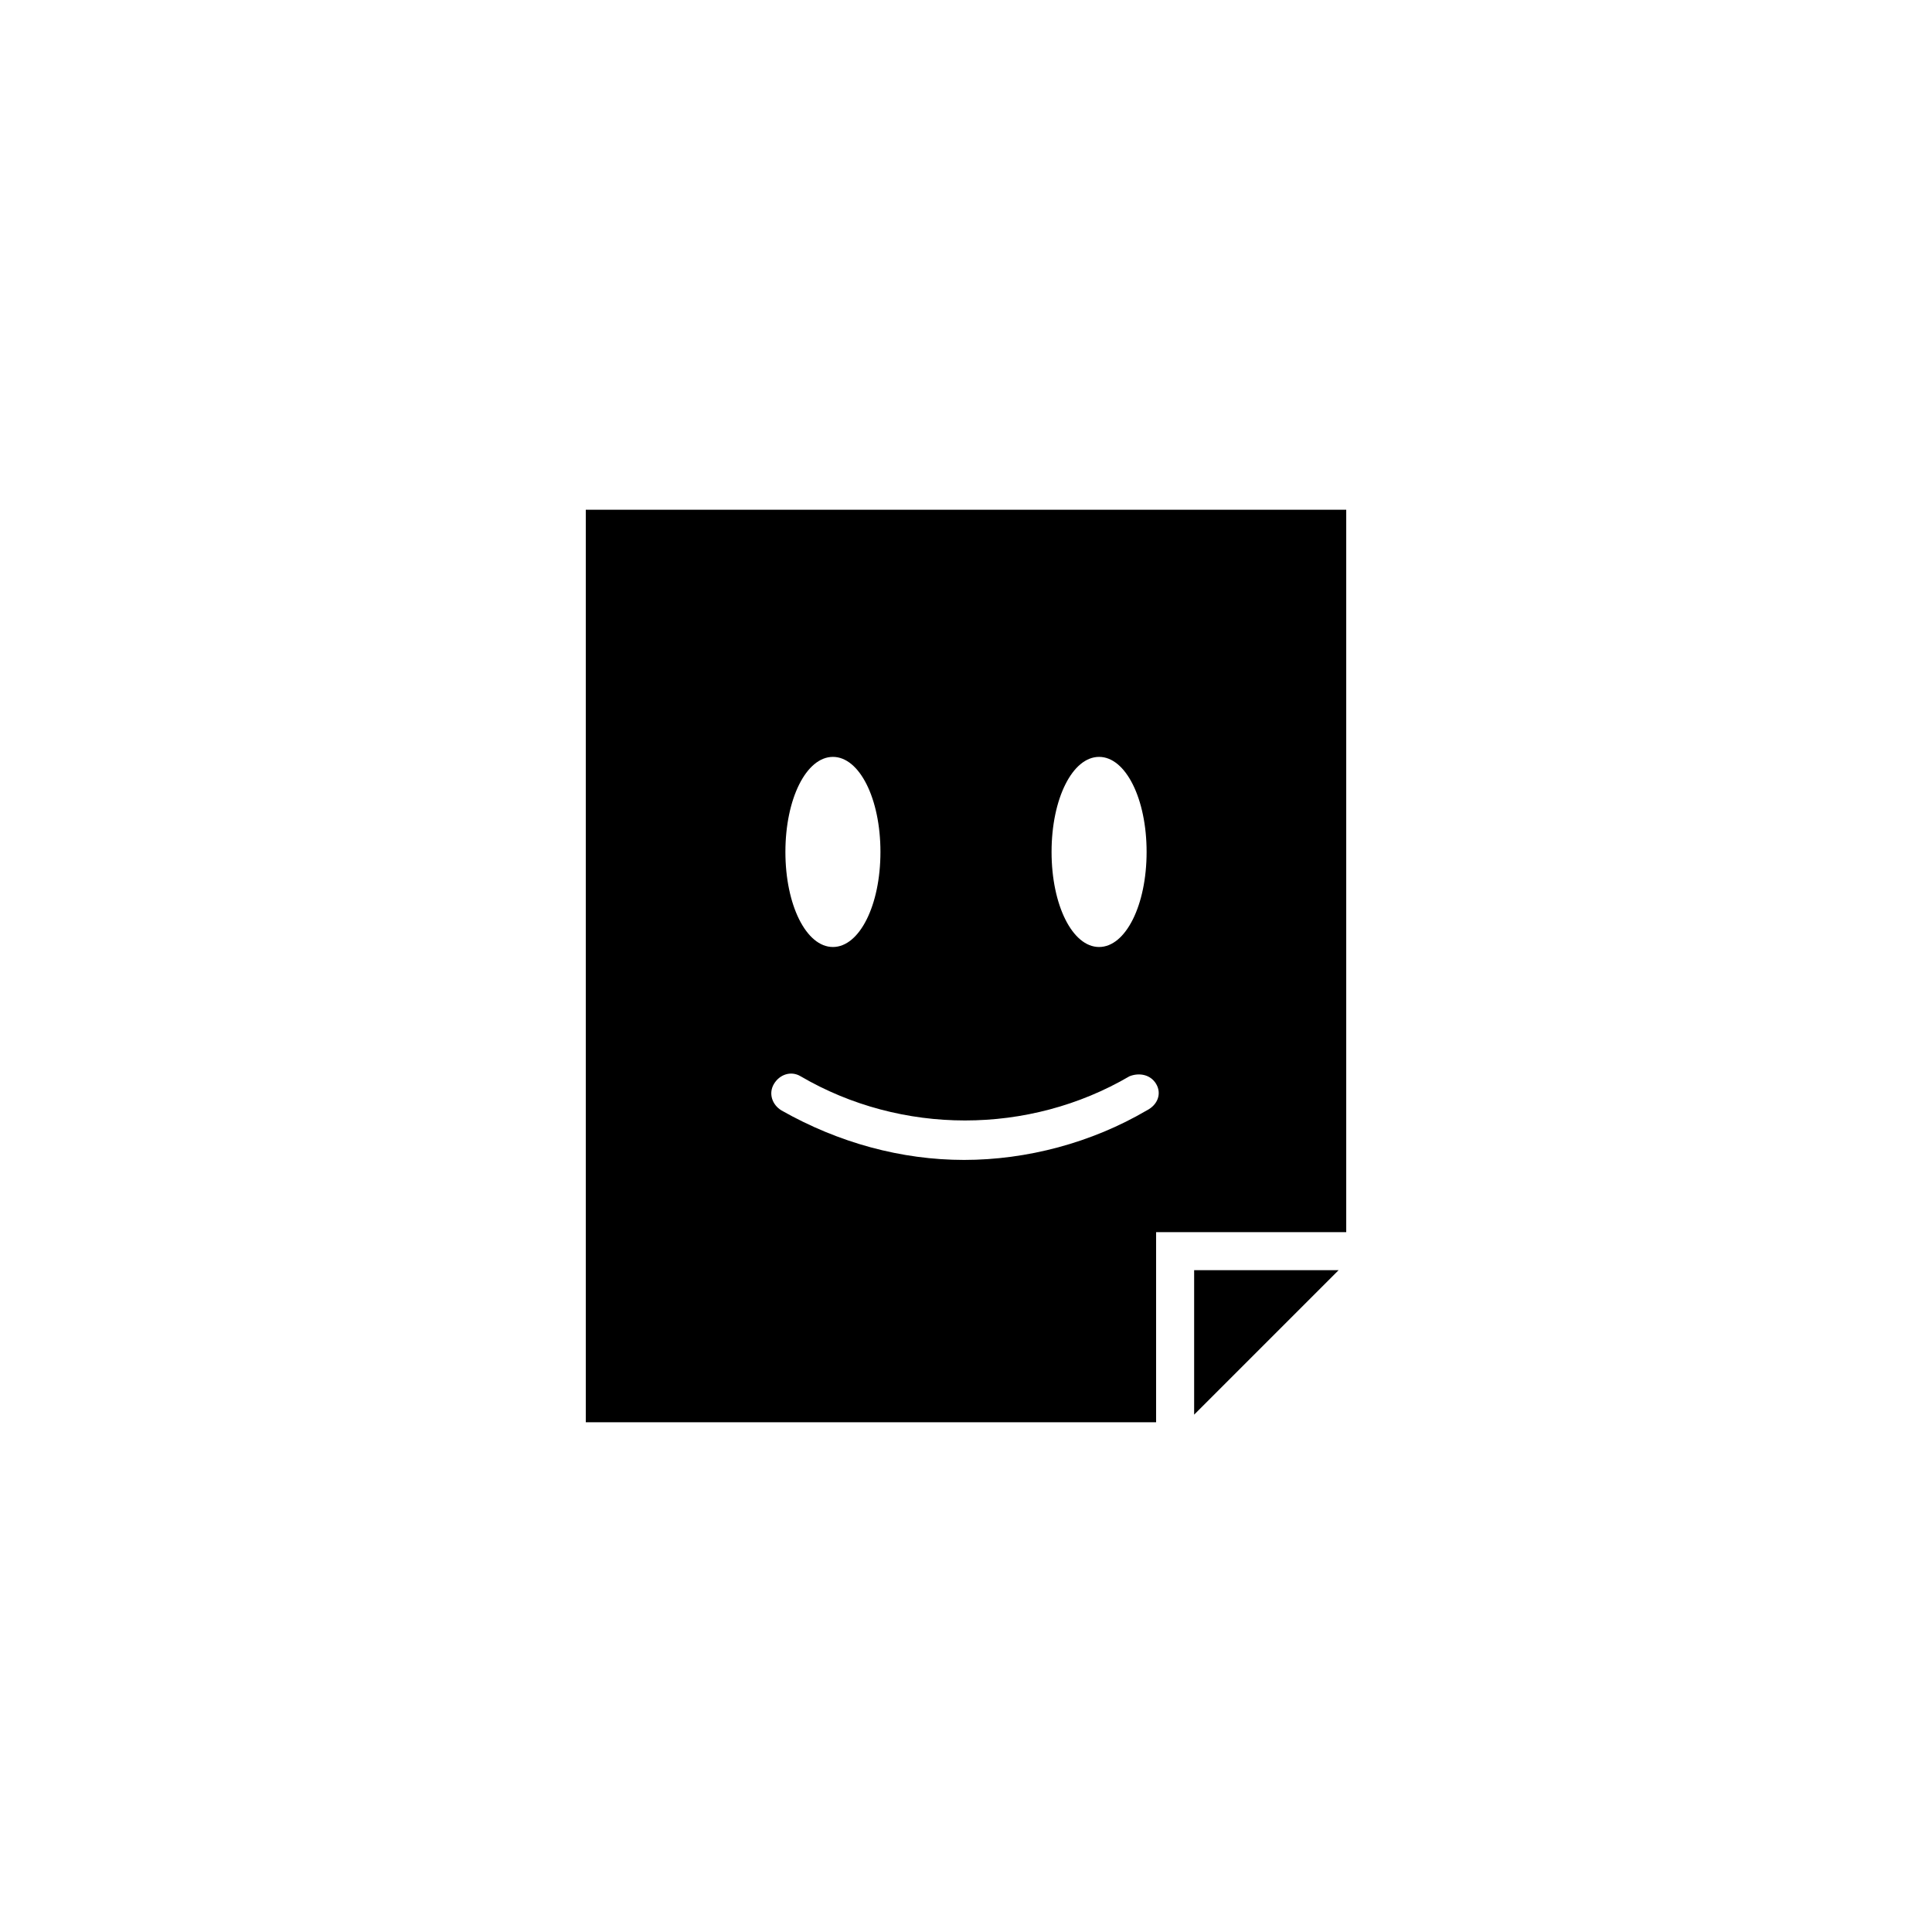 <?xml version="1.0" encoding="UTF-8"?>
<!-- Uploaded to: ICON Repo, www.iconrepo.com, Generator: ICON Repo Mixer Tools -->
<svg fill="#000000" width="800px" height="800px" version="1.1" viewBox="144 144 512 512" xmlns="http://www.w3.org/2000/svg">
 <path d="m460.46 480.61h38.289l-38.289 38.289zm40.305-201.52v191.45l-50.383-0.004v50.383h-151.14v-241.83zm-78.09 90.684c0 14.105 5.543 25.191 12.594 25.191 7.055 0 12.594-11.082 12.594-25.191 0-14.105-5.543-25.191-12.594-25.191-7.055 0-12.594 11.086-12.594 25.191zm-70.535 0c0 14.105 5.543 25.191 12.594 25.191 7.055 0 12.594-11.082 12.594-25.191 0-14.105-5.543-25.191-12.594-25.191s-12.594 11.086-12.594 25.191zm98.242 61.465c-1.512-2.519-4.535-3.023-7.055-2.016-26.703 15.617-60.457 15.617-87.16 0-2.519-1.512-5.543-0.504-7.055 2.016s-0.504 5.543 2.016 7.055c15.113 8.566 31.738 13.098 48.367 13.098 16.625 0 33.754-4.535 48.367-13.098 3.023-1.512 4.031-4.535 2.519-7.055z"/>
</svg>